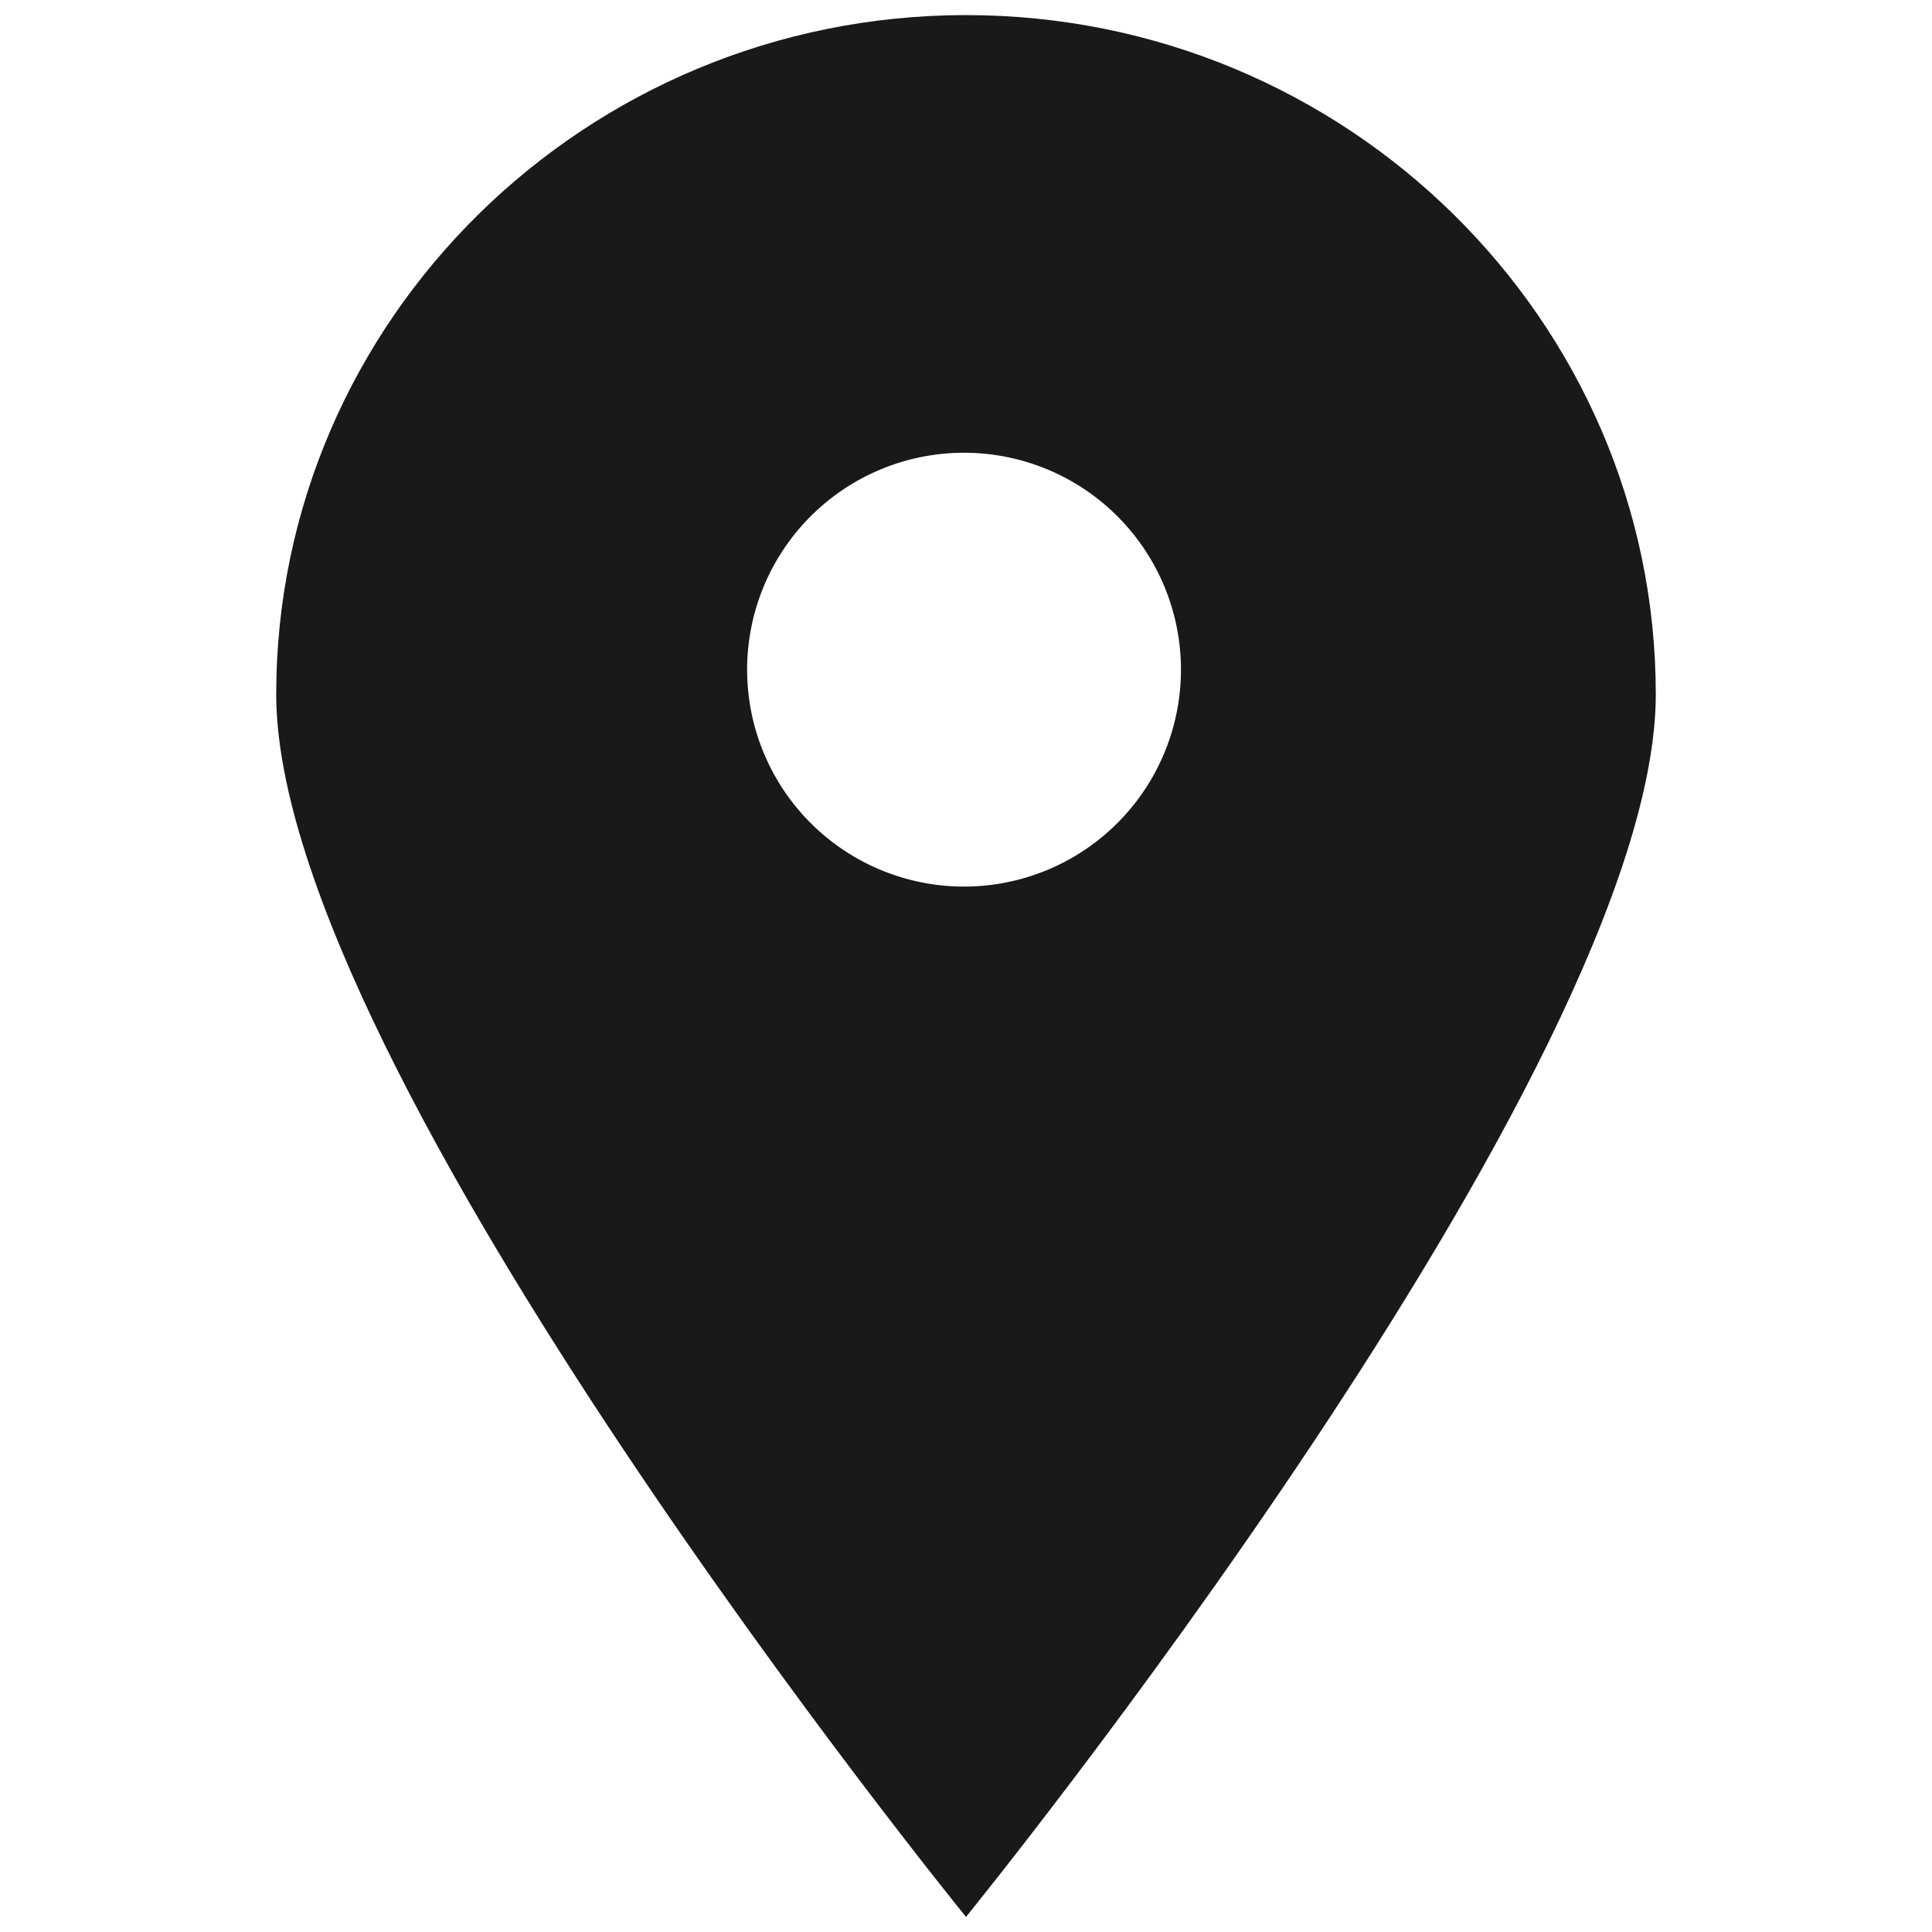 <?xml version="1.0" encoding="UTF-8" standalone="no"?>
<!-- Generator: Adobe Illustrator 19.0.1, SVG Export Plug-In . SVG Version: 6.00 Build 0)  -->

<svg
   version="1.1"
   id="icons"
   x="0px"
   y="0px"
   viewBox="0 0 128 128"
   style="enable-background:new 0 0 128 128;"
   xml:space="preserve"
   sodipodi:docname="location-icon3.svg"
   inkscape:export-filename="location-icon11.svg"
   inkscape:export-xdpi="96"
   inkscape:export-ydpi="96"
   inkscape:version="1.2.1 (9c6d41e410, 2022-07-14)"
   xmlns:inkscape="http://www.inkscape.org/namespaces/inkscape"
   xmlns:sodipodi="http://sodipodi.sourceforge.net/DTD/sodipodi-0.dtd"
   xmlns="http://www.w3.org/2000/svg"
   xmlns:svg="http://www.w3.org/2000/svg"><defs
   id="defs64"><filter
     id="mask-powermask-path-effect4710_inverse"
     inkscape:label="filtermask-powermask-path-effect4710"
     style="color-interpolation-filters:sRGB"
     height="100"
     width="100"
     x="-50"
     y="-50"><feColorMatrix
       id="mask-powermask-path-effect4710_primitive1"
       values="1"
       type="saturate"
       result="fbSourceGraphic" /><feColorMatrix
       id="mask-powermask-path-effect4710_primitive2"
       values="-1 0 0 0 1 0 -1 0 0 1 0 0 -1 0 1 0 0 0 1 0 "
       in="fbSourceGraphic" /></filter></defs><sodipodi:namedview
   id="namedview62"
   pagecolor="#ffffff"
   bordercolor="#000000"
   borderopacity="0.25"
   inkscape:showpageshadow="2"
   inkscape:pageopacity="0.0"
   inkscape:pagecheckerboard="0"
   inkscape:deskcolor="#d1d1d1"
   showgrid="false"
   showguides="true"
   inkscape:zoom="8.2265625"
   inkscape:cx="52.877493"
   inkscape:cy="63.939221"
   inkscape:window-width="3440"
   inkscape:window-height="1369"
   inkscape:window-x="-8"
   inkscape:window-y="-8"
   inkscape:window-maximized="1"
   inkscape:current-layer="icons"><sodipodi:guide
     position="63.939,80.471"
     orientation="1,0"
     id="guide347"
     inkscape:locked="false" /><sodipodi:guide
     position="70.26,83.388"
     orientation="0,-1"
     id="guide349"
     inkscape:locked="false" /></sodipodi:namedview>
<style
   type="text/css"
   id="style34">
	.st0{display:none;fill:#191919;}
	.st1{display:none;fill-rule:evenodd;clip-rule:evenodd;fill:#191919;}
	.st2{fill-rule:evenodd;clip-rule:evenodd;fill:#191919;}
	.st3{display:none;}
	.st4{display:inline;fill-rule:evenodd;clip-rule:evenodd;fill:#191919;}
	.st5{display:inline;fill:#191919;}
</style>
<g
   id="row3">
	<path
   id="nav:5_3_"
   class="st0"
   d="M17.7,59.6c0,7.2,5.9,13,13.3,13c5.5,0,10.2-3.3,12.2-7.9l40.5,8.1c0,3.6,1.5,6.8,3.9,9.1   l-13.9,21.6c-1.9-1-4.1-1.6-6.4-1.6c-7.3,0-13.3,5.8-13.3,13c0,7.2,5.9,13,13.3,13s13.3-5.9,13.3-13c0-2.9-0.9-5.5-2.5-7.7   l14.4-22.3c1.4,0.5,2.9,0.8,4.5,0.8c7.3,0,13.3-5.8,13.3-13s-5.9-13-13.3-13c-5.4,0-10,3.2-12.1,7.7l-40.7-8.1   c-0.1-4.1-2.1-7.7-5.2-10l10.1-23.5c1,0.2,2,0.4,3.1,0.4c7.3,0,13.3-5.8,13.3-13S59.5,0,52.2,0c-7.3,0-13.3,5.8-13.3,13   c0,4.2,2,7.9,5.1,10.3L33.8,46.9c-0.9-0.2-1.9-0.3-2.8-0.3C23.7,46.6,17.7,52.4,17.7,59.6z M45.5,13c0-3.6,3-6.5,6.6-6.5   c3.7,0,6.6,2.9,6.6,6.5s-3,6.5-6.6,6.5C48.5,19.6,45.5,16.6,45.5,13z M90.4,72.7c0-3.6,3-6.5,6.6-6.5c3.7,0,6.6,2.9,6.6,6.5   s-3,6.5-6.6,6.5C93.3,79.2,90.4,76.3,90.4,72.7z M67.3,108.4c3.7,0,6.6,2.9,6.6,6.5c0,3.6-3,6.5-6.6,6.5c-3.7,0-6.6-2.9-6.6-6.5   C60.7,111.3,63.7,108.4,67.3,108.4z M24.4,59.6c0-3.6,3-6.5,6.6-6.5c3.7,0,6.6,2.9,6.6,6.5c0,3.6-3,6.5-6.6,6.5   C27.3,66.2,24.4,63.2,24.4,59.6z" />
	<path
   id="nav:4_2_"
   class="st0"
   d="M68.6,46.6H58.3l-2.6,15.5h15.5L68.6,46.6z M110,66.5c-9.9,0-18,7.9-18,17.7   c0,9.8,8,17.7,18,17.7c9.9,0,18-7.9,18-17.7C128,74.4,120,66.5,110,66.5z M110,89.2l-7.6,4.5l7.6-20.9l7.6,20.9L110,89.2z    M108.2,61.6c-1.7,0.1-3.3,0.4-4.8,0.9L92.1,30.8H67.4l1.7,10H57.8l1.7-10H38.6L8.3,90.4h44l3.4-20.3h15.6l3.4,20.3H88   c0.5,1.6,1.1,3.2,1.9,4.6H0l36-68.8h58.9L108.2,61.6z" />
	<path
   id="nav:3_4_"
   class="st1"
   d="M128,64L90.3,50.3l10.5-22.5L77.9,38.1L64,1L50,38.1L27.2,27.8l10.5,22.5L0,64l37.7,13.7   l-10.5,22.5L50,89.9L64,127l14-37.1l22.8,10.3L90.3,77.7L128,64z M11,64.2l29.1-8.7l5.7-1.7l15.1,10.4H11z M64,115.5l-8.7-28   l-1.9-6.2L64,66.5V115.5z M64,12.5l8.7,28l1.9,6.2L64,61.6V12.5z M82.2,74.3L67.2,63.9H117l-29.1,8.7L82.2,74.3z" />
	<path
   id="nav:2_1_"
   class="st1"
   d="M110.5,12.7c-9.7,0-17.5,7.7-17.5,17.1c0,4.2,5.2,13.1,5.2,13.1l8.8,14.5   c-13.2,0.8-33.4,7.5-34,28.9c-0.1,4.9-2,8.9-5.7,12.3c-10.5,9.7-32.5,10.9-40.6,11l12.5-21.8c0,0,8-12.1,8-17.7   c0-12.8-10.6-23.2-23.7-23.2C10.6,46.9,0,57.3,0,70.1c0,5.7,7.1,17.7,7.1,17.7L23.6,115l0,0.3c0.2,0,1,0,2.4,0   c7.9,0,32.8-1,45.3-12.5c4.8-4.4,7.3-9.9,7.5-16.3c0.6-23.2,29.1-23.6,31.7-23.5h0.1l0.1-0.1l11.5-20c0,0,5.9-8.9,5.9-13.1   C128,20.4,120.2,12.7,110.5,12.7z M23.7,82c-7.7,0-14-6.1-14-13.6c0-7.5,6.3-13.7,14-13.7c7.7,0,14,6.1,14,13.7   C37.7,75.9,31.4,82,23.7,82z M110.5,38.6c-5.7,0-10.3-4.5-10.3-10.1c0-5.6,4.6-10.1,10.3-10.1c5.7,0,10.3,4.5,10.3,10.1   C120.8,34.1,116.2,38.6,110.5,38.6z" />
	<path
   id="nav:1_3_"
   class="st0"
   d="M0,86.7c0.6,10.1,4.7,20,12.6,27.8c7.9,7.8,17.9,11.8,28.2,12.4l-0.5-5   c-8.9-0.4-17.8-3.8-24.6-10.5C9,104.7,5.5,96,5.1,87.3L0,86.7z M11.8,86.2c0.1,7.5,2.9,14.8,8.8,20.5c5.7,5.6,13.2,8.5,20.7,8.7   l-0.9-4.9c-6,0-12.1-2.2-16.7-6.8c-4.7-4.6-7-10.8-6.9-16.8L11.8,86.2z M23.6,86.5c-0.2,4.5,1.4,9,4.8,12.4c3.5,3.5,8.2,5,12.8,4.7   l-1.7-4.8c-2.9,0.2-5.8-0.8-8-2.9c-2.4-2.4-4.1-5.1-3.6-8.2L23.6,86.5z M126.1,87.6l-26.5-26l6.7-6.6l-6.3-6.2l3.9-3.8L83.8,25.1   l-3.9,3.8l-6.7-6.6l-6.7,6.6L40,2.9c-2.4-2.4-6.6-2.4-9,0L7.9,25.6c-2.5,2.4-2.5,6.4,0,8.9l26.5,26l-5.1,5c-1.7,1.7-1.7,4.3,0,5.9   l8.8,8.7l-6.6,6.4l9.5,9.4l6.5-6.5l8.8,8.7c1.7,1.6,4.3,1.6,6,0l5.1-5l26.5,26c1.2,1.2,2.8,1.8,4.5,1.8c1.7,0,3.3-0.6,4.5-1.8   l23.1-22.7c1.2-1.2,1.9-2.8,1.9-4.4C128,90.4,127.3,88.8,126.1,87.6z M37.4,57.6l-26.5-26c-0.8-0.8-0.8-2.1,0-2.9l2.7-2.6   l27.9,27.5L37.4,57.6z M43.1,52L15.1,24.5l3.9-3.8L47,48.1L43.1,52z M48.5,46.6L20.5,19.2l3.9-3.8l27.9,27.5L48.5,46.6z M53.9,41.3   L26,13.8l3.9-3.8l27.9,27.5L53.9,41.3z M59.3,36L31.4,8.5L34,5.9c0.4-0.4,0.9-0.6,1.5-0.6c0.6,0,1.1,0.2,1.5,0.6l26.5,26L59.3,36z    M100,116.2c-0.8,0.8-2.2,0.8-3,0l-26.5-26l4.2-4.1l28,27.5L100,116.2z M104.2,112.1l-28-27.5l3.9-3.8l28,27.5L104.2,112.1z    M109.6,106.8l-28-27.5l3.9-3.8l28,27.5L109.6,106.8z M115.1,101.5L87.1,74l3.9-3.8l28,27.5L115.1,101.5z M123.1,93.5l-2.7,2.6   l-28-27.5l4.2-4.1l26.5,26c0.4,0.4,0.6,0.9,0.6,1.5C123.8,92.6,123.5,93.1,123.1,93.5z" />
</g>
<g
   id="row2">
	<polygon
   id="nav:5_2_"
   class="st0"
   points="103.1,78 103.1,65.4 69.6,65.4 69.6,127.1 58,127.1 58,65.4 24.9,65.4 24.9,78 0,60.7    24.9,43.4 24.9,56 58,56 58,25.4 46.6,25.4 64.2,0.9 81.8,25.4 69.6,25.4 69.6,56 103.1,56 103.1,43.4 128,60.7  " />
	<path
   id="nav:4_1_"
   class="st1"
   d="M36.1,55.8L75.9,76c4.9,2.5,6.8,8.4,4.3,13.2c-2.5,4.8-8.5,6.7-13.4,4.2L26.9,73.2   c-4.9-2.5-6.8-8.4-4.3-13.2S31.2,53.3,36.1,55.8z M37.9,84.3l13.3,6.8L23.9,127L37.9,84.3z M68.2,2l33.7,17.1   c4.1,2.1,5.8,7.1,3.6,11.2c-2.1,4.1-7.2,5.7-11.4,3.6L60.5,16.7c-4.1-2.1-5.8-7.1-3.6-11.2C59,1.5,64.1-0.1,68.2,2z M76.1,71.1   c2.3-6.8,5.4-14,9.2-21.1c2.1-4,4.3-7.8,6.6-11.4L57.9,21.3c-1.7,3.9-3.5,7.9-5.6,11.9c-3.8,7.2-7.9,13.8-12.2,19.6L76.1,71.1z" />
	<path
   id="nav:3_2_"
   class="st1"
   d="M64,0C28.2,0,0,27.8,0,63c0,35.2,28.2,62.9,64,62.9c9.3,0,18-1.9,25.9-5.3l-3-4.9   c-2.2,0.8-4.4,1.5-6.7,2.1c1.5-2,2.9-4.1,4.2-6.2l-3.2-5.2c0,0,0,0,0,0c-2.5,4.8-5.4,9.3-8.5,13.4c-2.1,0.4-3.9,0.5-5.8,0.5V92.4   c2.6,0.2,5.3,0.5,8,1c-0.8-2.1-1.5-4.1-1.9-6c-2.1-0.4-4.1-0.6-6.1-0.7V65.7h13.5c2.1-2.2,4.6-4.1,7.4-5.6H66.8V39.3   c6.4-0.4,13.7-2.2,20.9-5.2c3.1,8,5.1,15.9,5.7,23.8c1.8-0.5,3.6-0.8,5.5-1c-0.7-7.3-2.9-16-6.2-24.7c5.6-2.4,10.7-5,14.7-7.8   c8.6,9.4,13.9,21.9,14.5,35.7h-7c5.4,2.8,9.7,7.3,12.3,12.7c0.5-3.2,0.8-6.5,0.8-9.9C128,27.8,99.8,0,64,0z M47.8,8   c-4.1,5.6-7.9,12.4-10.7,19.4c-4.9-2-9.2-4.4-12.6-6.8C31.1,14.6,39,10.2,47.8,8z M20.5,24.5c4,2.8,9.1,5.4,14.7,7.8   c-3.8,10-6,20-6.4,27.9H6C6.6,46.3,11.9,33.9,20.5,24.5z M6,65.7h22.8c0.2,7.8,2.4,18,6.4,28c-5.6,2.4-10.7,5-14.7,7.8   C11.9,92,6.6,79.6,6,65.7z M24.5,105.4c3.6-2.6,7.9-5,12.8-7c2.6,7,6.2,13.7,10.5,19.4C39,115.7,31.1,111.3,24.5,105.4z    M61.2,120.2c-1.9,0-3.8-0.2-5.8-0.5c-5.3-6.9-9.8-15-13.2-23.3c6.4-2.2,13-3.5,19-3.9V120.2z M61.2,86.7   c-6.4,0.4-13.7,2.2-20.9,5.2c-3.4-8.9-5.5-17.8-5.8-26.1h26.7V86.7z M61.2,60.2H34.4c0.4-8.7,2.4-17.4,5.8-26.1   c7.2,2.9,14.5,4.8,20.9,5.2V60.2z M61.2,33.5c-6.2-0.4-13-1.9-19.2-4.1c3.6-8.5,8.3-16.3,13.4-23.1c2.1-0.4,3.9-0.5,5.8-0.5V33.5z    M66.8,33.5V5.8c1.9,0,3.8,0.2,5.8,0.5c5.1,6.8,9.8,14.6,13.4,23.1C79.8,31.7,73,33.2,66.8,33.5z M90.9,27.4   c-2.8-7-6.6-13.9-10.7-19.4c8.8,2.2,16.8,6.7,23.3,12.6C100.1,23,95.8,25.4,90.9,27.4z M121.2,77c-2-4.1-5.3-7.5-9.4-9.7   c-3.1-1.6-6.7-2.6-10.4-2.6c-0.6,0-1.2,0-1.8,0.1c-1.5,0.1-2.9,0.4-4.2,0.8c-1.5,0.4-3,1-4.4,1.7c-2.1,1.1-4,2.6-5.6,4.3   c-3.7,3.8-5.9,9-5.9,14.7c0,0.6,0.1,1.2,0.2,1.9c0.3,1.4,0.8,3,1.4,4.6c1.9,4.7,4.6,9.5,4.9,9.9c0,0,0,0,0,0l2.4,4l1.9,3.2l2.3,3.8   l8.7,14.3l14.6-25.3c0,0,7.4-11.2,7.4-16.4C123.3,83,122.5,79.8,121.2,77z M114.2,85.9c-0.3,3.4-1.9,6.3-4.4,8.4   c-1.8,1.5-4.1,2.6-6.6,2.9c-0.6,0.1-1.3,0.2-1.9,0.2c-4.6,0-8.7-2.4-11-5.9c-1.3-1.9-2-4.2-2-6.7c0-4.8,2.8-9,6.9-11.2   c1.4-0.7,2.8-1.2,4.4-1.4c0.5-0.1,1.1-0.1,1.6-0.1c7.2,0,12.9,5.7,12.9,12.6C114.3,85.1,114.2,85.5,114.2,85.9z" />
	<path
   id="nav:2"
   class="st0"
   d="M76.8,32H17.6c-1.8,0-3.3,1.5-3.3,3.2v89.6c0,1.8,1.5,3.2,3.3,3.2h59.2c1.8,0,3.3-1.5,3.3-3.2V35.2   C80.1,33.4,78.6,32,76.8,32z M47.2,125.9c-3.1,0-5.6-2.5-5.6-5.5c0-3.1,2.5-5.5,5.6-5.5c3.1,0,5.6,2.5,5.6,5.5   C52.8,123.4,50.3,125.9,47.2,125.9z M73.3,110.3c0,0.9-0.7,1.6-1.6,1.6H22.7c-0.9,0-1.6-0.7-1.6-1.6V40.2c0-0.9,0.7-1.6,1.6-1.6   h48.9c0.9,0,1.6,0.7,1.6,1.6V110.3z M113.7,38.8c-0.6-9.8-4.6-19.3-12.2-26.8C93.9,4.5,84.2,0.6,74.3,0l0.5,4.8   c8.6,0.4,17.2,3.7,23.7,10.1c6.5,6.4,9.9,14.9,10.3,23.3L113.7,38.8z M102.3,39.3c-0.1-7.2-2.8-14.3-8.4-19.8   c-5.5-5.4-12.7-8.2-20-8.4l0.9,4.7c5.8,0,11.7,2.2,16.2,6.5c4.5,4.5,6.7,10.4,6.6,16.2L102.3,39.3z M90.9,39   c0.2-4.3-1.3-8.7-4.7-12c-3.4-3.3-7.9-4.9-12.4-4.6l1.6,4.7c2.8-0.2,5.6,0.7,7.8,2.8c2.3,2.3,3.9,4.9,3.4,7.9L90.9,39z M47.2,61.7   c-9.2,0-16.7,7.4-16.7,16.5c0,9.1,7.5,16.5,16.7,16.5c9.3,0,16.8-7.4,16.8-16.5C64,69.1,56.5,61.7,47.2,61.7z M47.2,82.9l-7.1,4.2   l7.1-19.5l7.1,19.5L47.2,82.9z" />
	<path
   id="nav:1"
   class="st1"
   d="M33.1,31.3C33.1,14.6,47.2,1,64.2,1c17,0,30.7,13.5,30.7,30.2c0,14.4-10.2,26.4-23.8,29.4L63.8,127   l-7.3-66.4C43.2,57.1,33.1,45.4,33.1,31.3z M63.8,23.2c0-4.6-3.8-8.2-8.4-8.2S47,18.6,47,23.2s3.8,8.2,8.4,8.2S63.8,27.7,63.8,23.2   z" />
</g>
<g
   id="row1"
   sodipodi:insensitive="true">
	<path
   id="nav:5_1_"
   class="st0"
   d="M 49.7,1 H 73.4 V 15 H 49.7 Z m 0,46.7 H 73.4 V 57 H 49.7 Z m 0,41.9 H 73.4 V 127 H 49.7 Z M 30.8,19.7 h 75.9 V 43 H 30.8 L 18.4,31.4 Z m -9.5,42 H 97.2 L 109.6,73.4 97.1,85 H 21.3 Z" />
	<path
   id="nav:4"
   class="st2"
   d="M 64,1 C 38.8,1 18.3,21.2 18.3,46 18.3,70.8 64,127 64,127 64,127 109.7,70.8 109.7,46 109.7,21.2 89.2,1 64,1 Z m 0,73.9 C 47.4,74.9 34,61.7 34,45.4 34,29 47.4,15.8 64,15.8 80.6,15.8 94,29 94,45.3 94,61.6 80.6,74.9 64,74.9 Z" />
	<g
   id="nav:3_3_"
   class="st3">
		<circle
   class="st4"
   cx="16.7"
   cy="81.5"
   id="ellipse50"
   r="4.6" />
		<circle
   class="st4"
   cx="113.7"
   cy="49.4"
   id="ellipse52"
   r="4.6" />
		<path
   class="st5"
   d="m 82.9,76.4 c -1.6,0 -3.1,-0.2 -4.5,-0.6 l 1,-3.5 c 1.4,0.4 3.2,0.5 4.8,0.4 l 0.3,3.6 c -0.5,0.1 -1,0.1 -1.6,0.1 z m 7.6,-1.8 -1.8,-3.2 c 1.3,-0.7 2.4,-1.7 3.4,-3.1 l 3,2.1 c -1.3,1.9 -2.8,3.2 -4.6,4.2 z M 20.3,74 16.7,73 c 0.5,-1.8 1.1,-3.6 1.7,-5.3 l 3.5,1.3 c -0.6,1.5 -1.1,3.2 -1.6,5 z m 52.6,-1.2 c -1.3,-1.2 -2.6,-2.7 -3.8,-4.6 l 3.1,-2 c 1.1,1.6 2.1,2.9 3.2,3.8 z M 98,65.4 94.6,63.9 c 0.3,-0.7 0.7,-1.5 1,-2.2 0.4,-0.9 0.8,-1.9 1.3,-2.8 l 3.3,1.6 c -0.4,0.9 -0.8,1.8 -1.2,2.7 -0.3,0.7 -0.6,1.4 -1,2.2 z M 24,64.1 20.7,62.5 c 0.9,-1.8 1.8,-3.4 2.8,-5 l 3.1,1.9 c -1,1.5 -1.8,3 -2.6,4.7 z m 42.3,-0.7 -0.4,-0.7 c -0.7,-1.3 -1.5,-2.7 -2.3,-4 l 3.2,-1.8 c 0.8,1.4 1.6,2.8 2.3,4.2 l 0.4,0.7 z m 36.6,-7.3 -3,-2.2 c 1.4,-1.8 2.9,-3.1 4.6,-4.1 l 1.8,3.2 c -1.2,0.7 -2.4,1.7 -3.4,3.1 z M 29.7,55.4 26.9,53 c 1.3,-1.5 2.8,-2.8 4.3,-4 l 2.2,2.9 c -1.3,1 -2.6,2.1 -3.7,3.5 z m 31,-1 C 59.6,53 58.4,51.9 57.1,51 l 2.2,-3 c 1.6,1.1 3,2.4 4.3,4.1 z M 37.8,49.4 36.3,46 c 1.8,-0.8 3.8,-1.3 5.8,-1.6 l 0.5,3.6 c -1.7,0.3 -3.3,0.7 -4.8,1.4 z M 52.7,48.8 C 51.2,48.3 49.5,48 47.7,47.9 L 48,44.3 c 2.1,0.2 4.1,0.5 5.8,1.1 z"
   id="path54" />
		<path
   id="nav:3_1_"
   class="st5"
   d="M 94.8,14.3 64.1,26.8 33.2,14.3 0,27.8 v 85.1 l 33.2,-13.4 30.4,12.3 31.2,-11.5 33.2,13.6 v -86 z M 122.4,105.5 97.6,95.3 V 70.1 c -1.4,2.2 -3.1,4.3 -5.6,5.8 v 19.3 l -25.6,9.4 V 67.4 C 65.6,66.1 65,64.9 64.3,63.6 63.2,61.5 62.1,59.5 60.9,57.7 v 47 L 36,94.6 V 52.4 c -2.1,1.3 -4,3 -5.6,4.9 V 94.6 L 5.6,104.7 V 31.4 L 30.5,21.3 V 47.2 C 32.2,46 34,45 36,44.2 V 21.4 L 60.9,31.5 V 47 c 2.2,1.7 4,3.7 5.6,5.8 v -21 L 92,21.4 V 65 c 0.6,-1.2 1.3,-2.5 1.9,-4 1,-2.2 2.1,-4.6 3.6,-6.9 V 21.4 l 24.9,10.2 z" />
	</g>
	<path
   id="nav:2_3_"
   class="st0"
   d="M 64,1 17.9,127 64,99.8 110.1,127 Z M 64,21.4 96.6,110.6 64,91.3 Z" />
	<path
   id="nav:1_2_"
   class="st0"
   d="M 64,127 C 28.7,127 0,98.7 0,64 0,29.3 28.7,1 64,1 c 35.3,0 64,28.2 64,63 0,34.8 -28.7,63 -64,63 z M 64,10.2 C 33.8,10.2 9.3,34.3 9.3,64 9.3,93.7 33.8,117.8 64,117.8 94.2,117.8 118.7,93.7 118.7,64 118.7,34.3 94.2,10.2 64,10.2 Z M 52.8,53 29.9,97.5 75.2,75 98.1,30.5 Z M 64,69.5 c -3.1,0 -5.6,-2.4 -5.6,-5.5 0,-3 2.5,-5.5 5.6,-5.5 3.1,0 5.6,2.4 5.6,5.5 0,3 -2.5,5.5 -5.6,5.5 z" />
</g>
<path
   id="path2883"
   mask="none"
   style="display:inline;fill:#191919;fill-opacity:1;stroke:#000000;stroke-width:1.289;stroke-opacity:0"
   d="m 64.182,1.645 a 43.818,43.818 0 0 0 -43.818,43.818 43.818,43.818 0 0 0 43.818,43.818 A 43.818,43.818 0 0 0 108,45.463 43.818,43.818 0 0 0 64.182,1.645 Z M 63.87,29.996 A 14.371,14.371 0 0 1 78.241,44.367 14.371,14.371 0 0 1 63.87,58.738 14.371,14.371 0 0 1 49.499,44.367 14.371,14.371 0 0 1 63.87,29.996 Z" /></svg>
